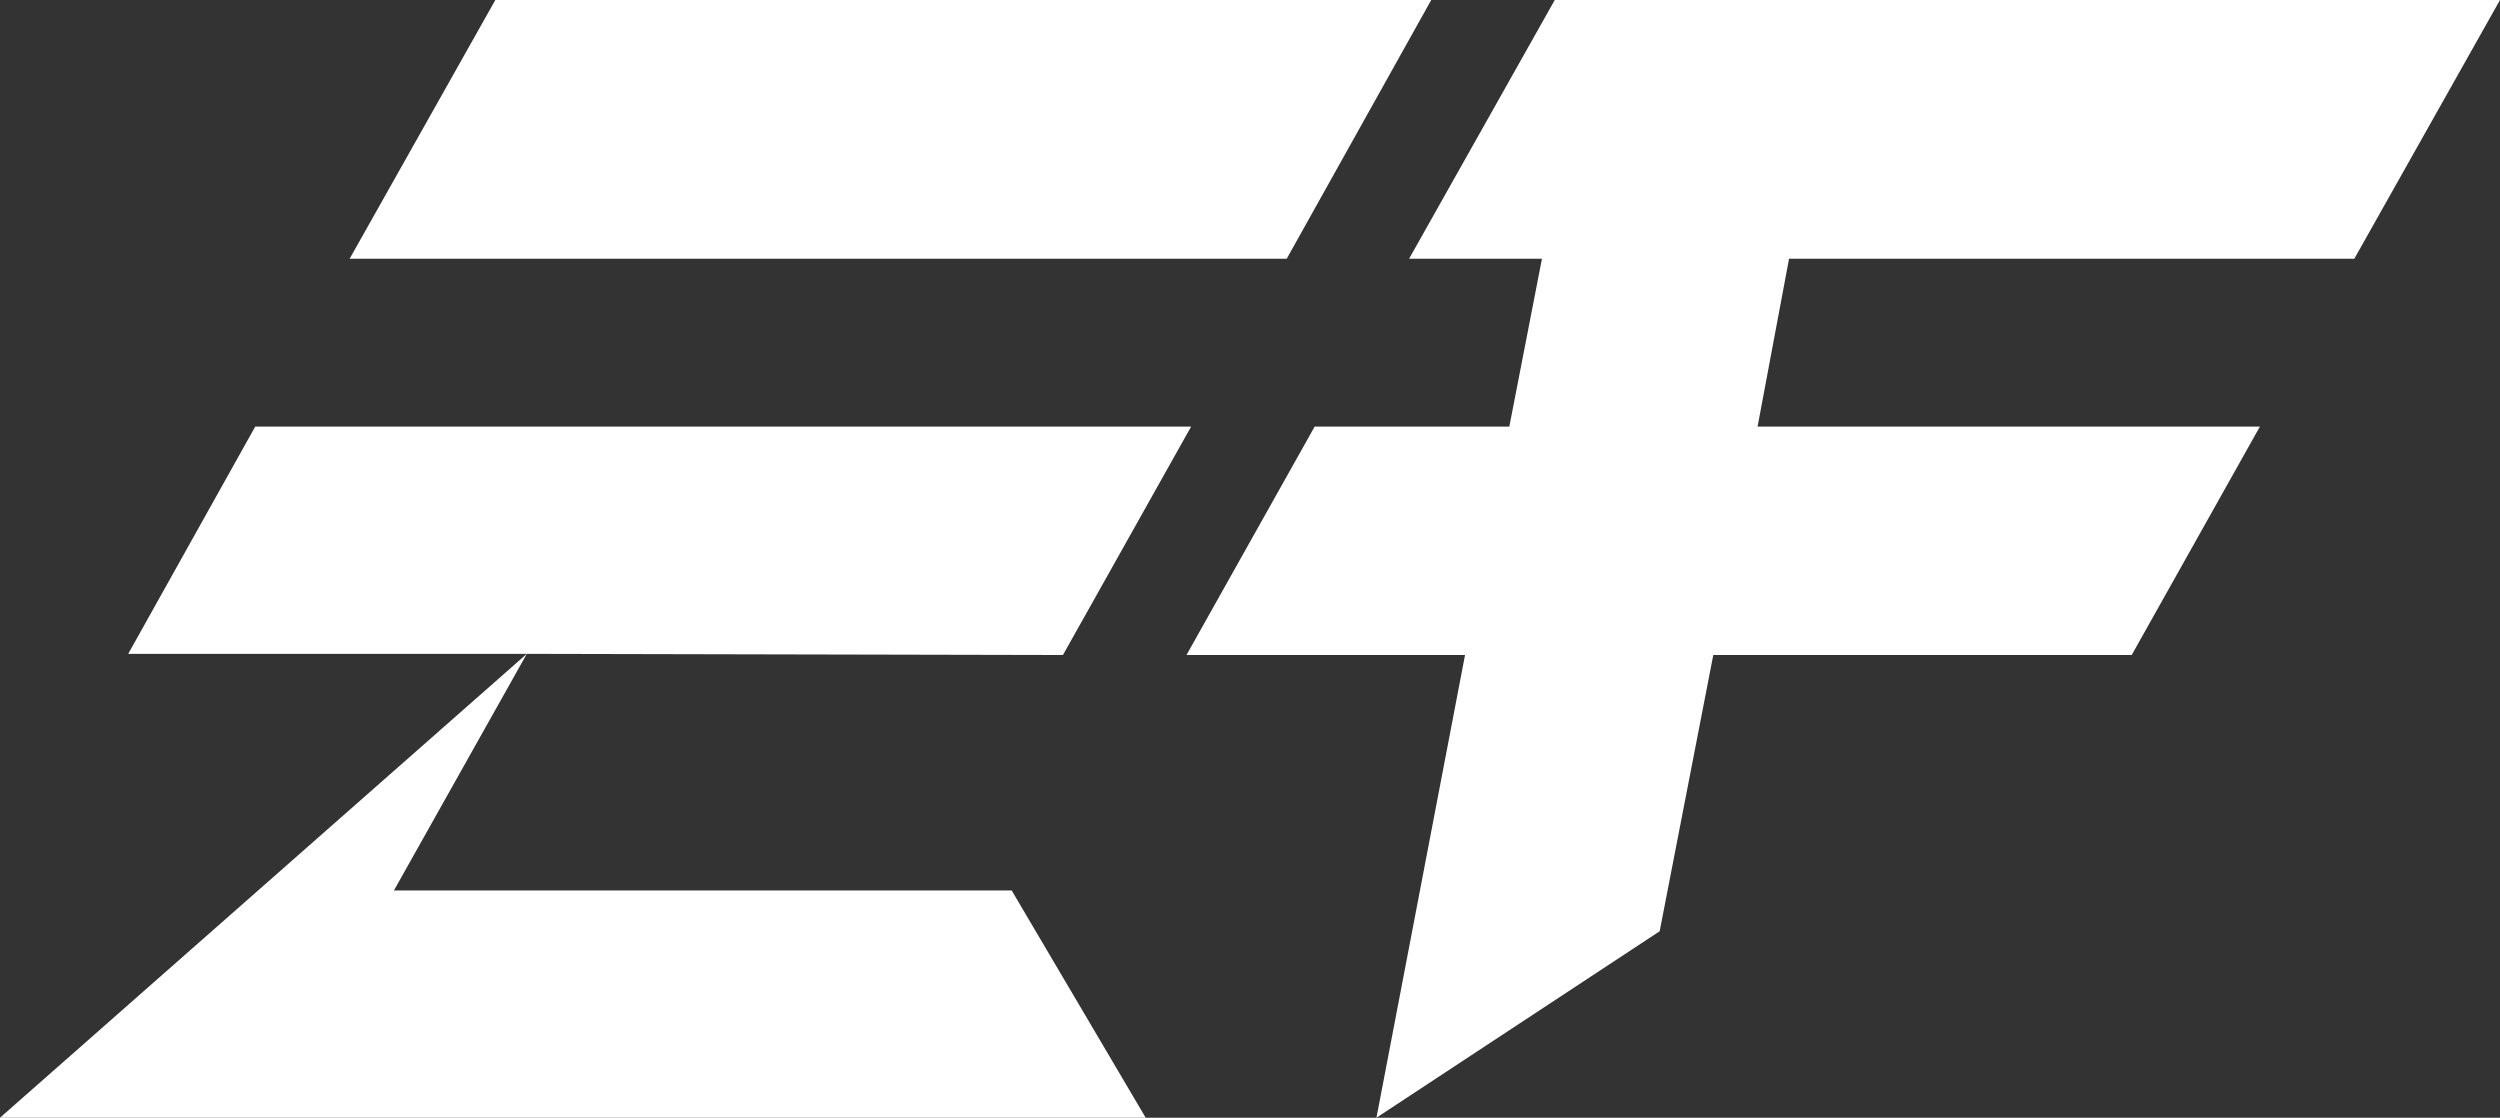 <svg width="2145" height="959" viewBox="0 0 2145 959" fill="none" xmlns="http://www.w3.org/2000/svg">
<rect x="0" y="0" width="2145" height="959" fill="#333333" stroke="none"/>
<path d="M912 562L452 561L338 764H868.007L983 959H0L452 561H110L219 366H1022L912 562Z" fill="white"/>
<path d="M2020 222H1535L1508 366H1939L1829 562H1470L1424 799L1181 959L1257 562H1018L1128 366H1295L1323 222H1209L1334 0H2145L2020 222Z" fill="white"/>
<path d="M1104 222H300L425 0H1228L1104 222Z" fill="white"/>
</svg>
